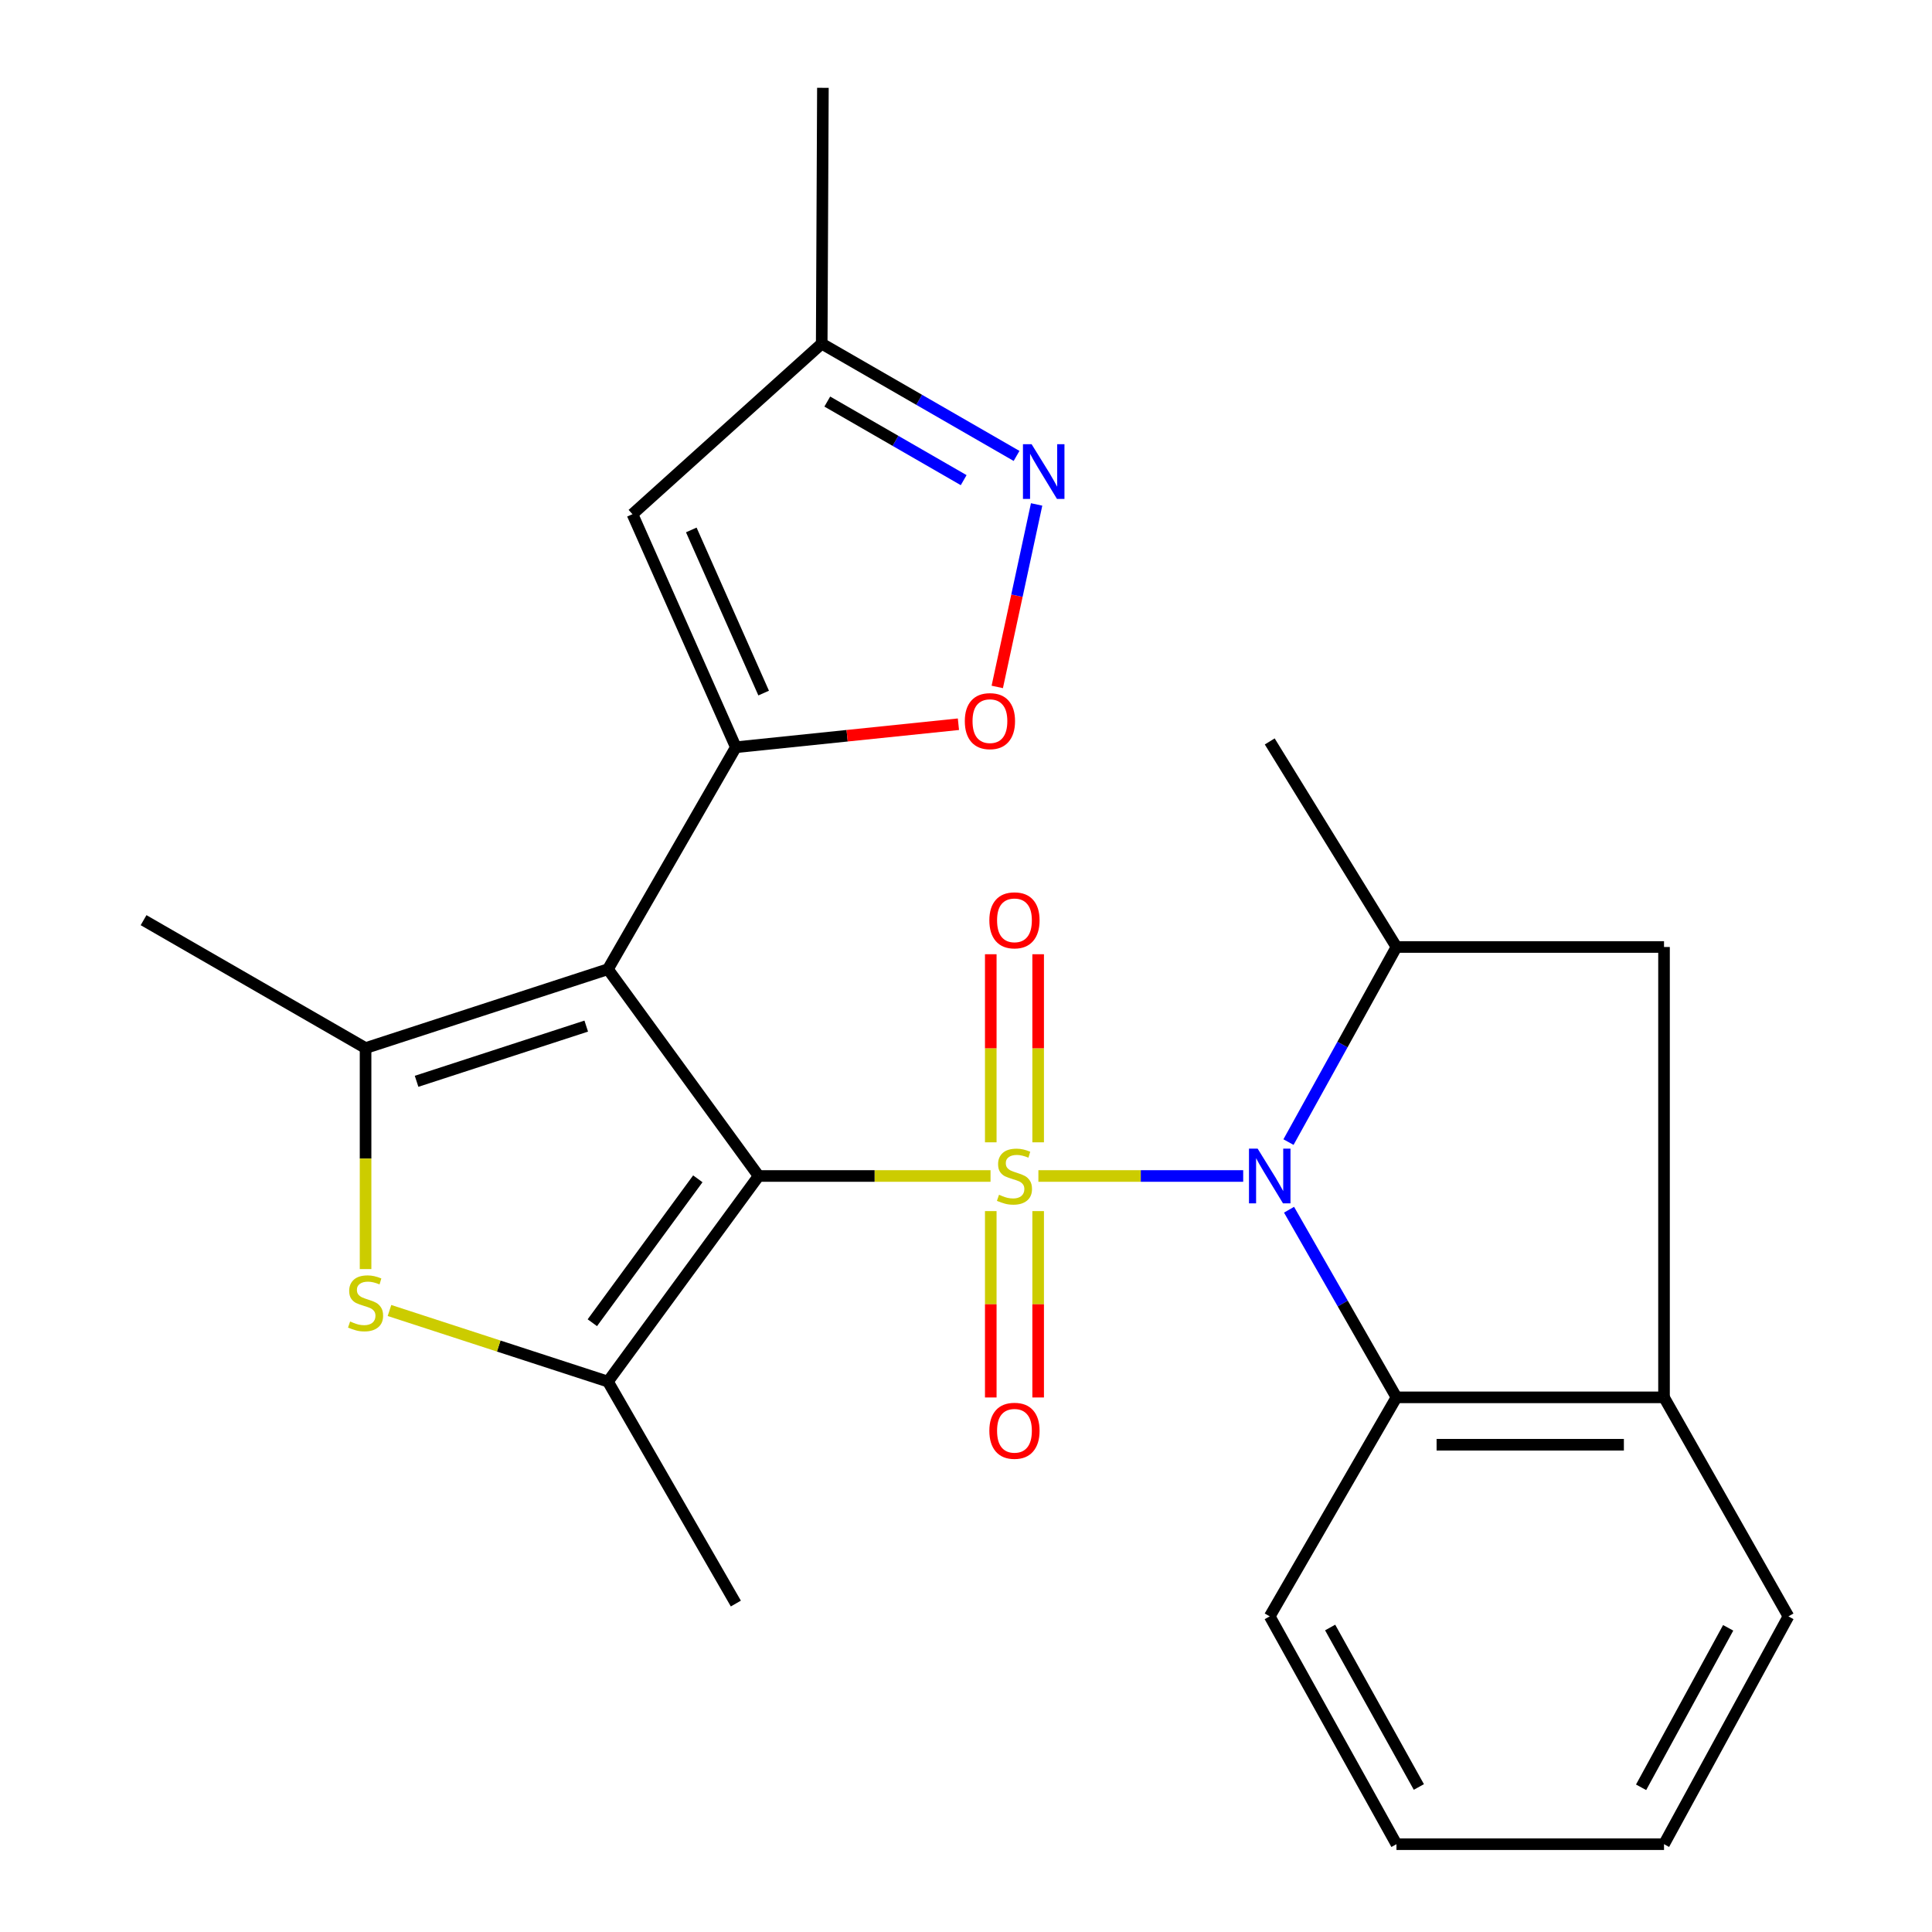 <?xml version='1.0' encoding='iso-8859-1'?>
<svg version='1.1' baseProfile='full'
              xmlns='http://www.w3.org/2000/svg'
                      xmlns:rdkit='http://www.rdkit.org/xml'
                      xmlns:xlink='http://www.w3.org/1999/xlink'
                  xml:space='preserve'
width='1000px' height='1000px' viewBox='0 0 1000 1000'>
<!-- END OF HEADER -->
<rect style='opacity:1.0;fill:#FFFFFF;stroke:none' width='1000' height='1000' x='0' y='0'> </rect>
<path class='bond-0' d='M 512.694,608.69 L 452.683,608.69' style='fill:none;fill-rule:evenodd;stroke:#CCCC00;stroke-width:6px;stroke-linecap:butt;stroke-linejoin:miter;stroke-opacity:1' />
<path class='bond-0' d='M 452.683,608.69 L 392.672,608.69' style='fill:none;fill-rule:evenodd;stroke:#000000;stroke-width:6px;stroke-linecap:butt;stroke-linejoin:miter;stroke-opacity:1' />
<path class='bond-2' d='M 537.468,608.69 L 590.472,608.69' style='fill:none;fill-rule:evenodd;stroke:#CCCC00;stroke-width:6px;stroke-linecap:butt;stroke-linejoin:miter;stroke-opacity:1' />
<path class='bond-2' d='M 590.472,608.69 L 643.477,608.69' style='fill:none;fill-rule:evenodd;stroke:#0000FF;stroke-width:6px;stroke-linecap:butt;stroke-linejoin:miter;stroke-opacity:1' />
<path class='bond-13' d='M 512.822,626.865 L 512.822,675.097' style='fill:none;fill-rule:evenodd;stroke:#CCCC00;stroke-width:6px;stroke-linecap:butt;stroke-linejoin:miter;stroke-opacity:1' />
<path class='bond-13' d='M 512.822,675.097 L 512.822,723.329' style='fill:none;fill-rule:evenodd;stroke:#FF0000;stroke-width:6px;stroke-linecap:butt;stroke-linejoin:miter;stroke-opacity:1' />
<path class='bond-13' d='M 537.347,626.865 L 537.347,675.097' style='fill:none;fill-rule:evenodd;stroke:#CCCC00;stroke-width:6px;stroke-linecap:butt;stroke-linejoin:miter;stroke-opacity:1' />
<path class='bond-13' d='M 537.347,675.097 L 537.347,723.329' style='fill:none;fill-rule:evenodd;stroke:#FF0000;stroke-width:6px;stroke-linecap:butt;stroke-linejoin:miter;stroke-opacity:1' />
<path class='bond-14' d='M 537.347,591.26 L 537.347,542.586' style='fill:none;fill-rule:evenodd;stroke:#CCCC00;stroke-width:6px;stroke-linecap:butt;stroke-linejoin:miter;stroke-opacity:1' />
<path class='bond-14' d='M 537.347,542.586 L 537.347,493.913' style='fill:none;fill-rule:evenodd;stroke:#FF0000;stroke-width:6px;stroke-linecap:butt;stroke-linejoin:miter;stroke-opacity:1' />
<path class='bond-14' d='M 512.822,591.26 L 512.822,542.586' style='fill:none;fill-rule:evenodd;stroke:#CCCC00;stroke-width:6px;stroke-linecap:butt;stroke-linejoin:miter;stroke-opacity:1' />
<path class='bond-14' d='M 512.822,542.586 L 512.822,493.913' style='fill:none;fill-rule:evenodd;stroke:#FF0000;stroke-width:6px;stroke-linecap:butt;stroke-linejoin:miter;stroke-opacity:1' />
<path class='bond-1' d='M 392.672,608.69 L 314.666,501.662' style='fill:none;fill-rule:evenodd;stroke:#000000;stroke-width:6px;stroke-linecap:butt;stroke-linejoin:miter;stroke-opacity:1' />
<path class='bond-4' d='M 392.672,608.69 L 314.666,715.105' style='fill:none;fill-rule:evenodd;stroke:#000000;stroke-width:6px;stroke-linecap:butt;stroke-linejoin:miter;stroke-opacity:1' />
<path class='bond-4' d='M 361.191,610.153 L 306.587,684.643' style='fill:none;fill-rule:evenodd;stroke:#000000;stroke-width:6px;stroke-linecap:butt;stroke-linejoin:miter;stroke-opacity:1' />
<path class='bond-3' d='M 314.666,501.662 L 380.873,386.772' style='fill:none;fill-rule:evenodd;stroke:#000000;stroke-width:6px;stroke-linecap:butt;stroke-linejoin:miter;stroke-opacity:1' />
<path class='bond-5' d='M 314.666,501.662 L 189.217,542.484' style='fill:none;fill-rule:evenodd;stroke:#000000;stroke-width:6px;stroke-linecap:butt;stroke-linejoin:miter;stroke-opacity:1' />
<path class='bond-5' d='M 303.438,531.108 L 215.623,559.683' style='fill:none;fill-rule:evenodd;stroke:#000000;stroke-width:6px;stroke-linecap:butt;stroke-linejoin:miter;stroke-opacity:1' />
<path class='bond-7' d='M 666.921,591.144 L 694.862,540.653' style='fill:none;fill-rule:evenodd;stroke:#0000FF;stroke-width:6px;stroke-linecap:butt;stroke-linejoin:miter;stroke-opacity:1' />
<path class='bond-7' d='M 694.862,540.653 L 722.804,490.162' style='fill:none;fill-rule:evenodd;stroke:#000000;stroke-width:6px;stroke-linecap:butt;stroke-linejoin:miter;stroke-opacity:1' />
<path class='bond-9' d='M 667.206,626.151 L 695.005,674.709' style='fill:none;fill-rule:evenodd;stroke:#0000FF;stroke-width:6px;stroke-linecap:butt;stroke-linejoin:miter;stroke-opacity:1' />
<path class='bond-9' d='M 695.005,674.709 L 722.804,723.267' style='fill:none;fill-rule:evenodd;stroke:#000000;stroke-width:6px;stroke-linecap:butt;stroke-linejoin:miter;stroke-opacity:1' />
<path class='bond-8' d='M 380.873,386.772 L 438.476,380.816' style='fill:none;fill-rule:evenodd;stroke:#000000;stroke-width:6px;stroke-linecap:butt;stroke-linejoin:miter;stroke-opacity:1' />
<path class='bond-8' d='M 438.476,380.816 L 496.08,374.86' style='fill:none;fill-rule:evenodd;stroke:#FF0000;stroke-width:6px;stroke-linecap:butt;stroke-linejoin:miter;stroke-opacity:1' />
<path class='bond-10' d='M 380.873,386.772 L 327.365,266.146' style='fill:none;fill-rule:evenodd;stroke:#000000;stroke-width:6px;stroke-linecap:butt;stroke-linejoin:miter;stroke-opacity:1' />
<path class='bond-10' d='M 395.266,358.734 L 357.811,274.295' style='fill:none;fill-rule:evenodd;stroke:#000000;stroke-width:6px;stroke-linecap:butt;stroke-linejoin:miter;stroke-opacity:1' />
<path class='bond-6' d='M 314.666,715.105 L 258.131,696.708' style='fill:none;fill-rule:evenodd;stroke:#000000;stroke-width:6px;stroke-linecap:butt;stroke-linejoin:miter;stroke-opacity:1' />
<path class='bond-6' d='M 258.131,696.708 L 201.595,678.311' style='fill:none;fill-rule:evenodd;stroke:#CCCC00;stroke-width:6px;stroke-linecap:butt;stroke-linejoin:miter;stroke-opacity:1' />
<path class='bond-17' d='M 314.666,715.105 L 380.873,829.995' style='fill:none;fill-rule:evenodd;stroke:#000000;stroke-width:6px;stroke-linecap:butt;stroke-linejoin:miter;stroke-opacity:1' />
<path class='bond-18' d='M 189.217,542.484 L 74.313,476.278' style='fill:none;fill-rule:evenodd;stroke:#000000;stroke-width:6px;stroke-linecap:butt;stroke-linejoin:miter;stroke-opacity:1' />
<path class='bond-26' d='M 189.217,542.484 L 189.217,599.676' style='fill:none;fill-rule:evenodd;stroke:#000000;stroke-width:6px;stroke-linecap:butt;stroke-linejoin:miter;stroke-opacity:1' />
<path class='bond-26' d='M 189.217,599.676 L 189.217,656.868' style='fill:none;fill-rule:evenodd;stroke:#CCCC00;stroke-width:6px;stroke-linecap:butt;stroke-linejoin:miter;stroke-opacity:1' />
<path class='bond-15' d='M 722.804,490.162 L 861.293,490.162' style='fill:none;fill-rule:evenodd;stroke:#000000;stroke-width:6px;stroke-linecap:butt;stroke-linejoin:miter;stroke-opacity:1' />
<path class='bond-19' d='M 722.804,490.162 L 657.211,383.761' style='fill:none;fill-rule:evenodd;stroke:#000000;stroke-width:6px;stroke-linecap:butt;stroke-linejoin:miter;stroke-opacity:1' />
<path class='bond-11' d='M 516.185,355.553 L 526.37,308.325' style='fill:none;fill-rule:evenodd;stroke:#FF0000;stroke-width:6px;stroke-linecap:butt;stroke-linejoin:miter;stroke-opacity:1' />
<path class='bond-11' d='M 526.37,308.325 L 536.554,261.097' style='fill:none;fill-rule:evenodd;stroke:#0000FF;stroke-width:6px;stroke-linecap:butt;stroke-linejoin:miter;stroke-opacity:1' />
<path class='bond-12' d='M 722.804,723.267 L 861.293,723.267' style='fill:none;fill-rule:evenodd;stroke:#000000;stroke-width:6px;stroke-linecap:butt;stroke-linejoin:miter;stroke-opacity:1' />
<path class='bond-12' d='M 743.577,747.793 L 840.519,747.793' style='fill:none;fill-rule:evenodd;stroke:#000000;stroke-width:6px;stroke-linecap:butt;stroke-linejoin:miter;stroke-opacity:1' />
<path class='bond-20' d='M 722.804,723.267 L 657.211,836.631' style='fill:none;fill-rule:evenodd;stroke:#000000;stroke-width:6px;stroke-linecap:butt;stroke-linejoin:miter;stroke-opacity:1' />
<path class='bond-16' d='M 327.365,266.146 L 425.319,177.88' style='fill:none;fill-rule:evenodd;stroke:#000000;stroke-width:6px;stroke-linecap:butt;stroke-linejoin:miter;stroke-opacity:1' />
<path class='bond-28' d='M 526.167,235.988 L 475.743,206.934' style='fill:none;fill-rule:evenodd;stroke:#0000FF;stroke-width:6px;stroke-linecap:butt;stroke-linejoin:miter;stroke-opacity:1' />
<path class='bond-28' d='M 475.743,206.934 L 425.319,177.88' style='fill:none;fill-rule:evenodd;stroke:#000000;stroke-width:6px;stroke-linecap:butt;stroke-linejoin:miter;stroke-opacity:1' />
<path class='bond-28' d='M 498.795,248.523 L 463.499,228.185' style='fill:none;fill-rule:evenodd;stroke:#0000FF;stroke-width:6px;stroke-linecap:butt;stroke-linejoin:miter;stroke-opacity:1' />
<path class='bond-28' d='M 463.499,228.185 L 428.202,207.847' style='fill:none;fill-rule:evenodd;stroke:#000000;stroke-width:6px;stroke-linecap:butt;stroke-linejoin:miter;stroke-opacity:1' />
<path class='bond-21' d='M 861.293,723.267 L 925.687,836.631' style='fill:none;fill-rule:evenodd;stroke:#000000;stroke-width:6px;stroke-linecap:butt;stroke-linejoin:miter;stroke-opacity:1' />
<path class='bond-25' d='M 861.293,723.267 L 861.293,490.162' style='fill:none;fill-rule:evenodd;stroke:#000000;stroke-width:6px;stroke-linecap:butt;stroke-linejoin:miter;stroke-opacity:1' />
<path class='bond-22' d='M 425.319,177.88 L 425.932,45.455' style='fill:none;fill-rule:evenodd;stroke:#000000;stroke-width:6px;stroke-linecap:butt;stroke-linejoin:miter;stroke-opacity:1' />
<path class='bond-23' d='M 657.211,836.631 L 722.804,954.545' style='fill:none;fill-rule:evenodd;stroke:#000000;stroke-width:6px;stroke-linecap:butt;stroke-linejoin:miter;stroke-opacity:1' />
<path class='bond-23' d='M 688.482,842.395 L 734.398,924.936' style='fill:none;fill-rule:evenodd;stroke:#000000;stroke-width:6px;stroke-linecap:butt;stroke-linejoin:miter;stroke-opacity:1' />
<path class='bond-27' d='M 925.687,836.631 L 861.293,954.545' style='fill:none;fill-rule:evenodd;stroke:#000000;stroke-width:6px;stroke-linecap:butt;stroke-linejoin:miter;stroke-opacity:1' />
<path class='bond-27' d='M 894.502,842.563 L 849.427,925.103' style='fill:none;fill-rule:evenodd;stroke:#000000;stroke-width:6px;stroke-linecap:butt;stroke-linejoin:miter;stroke-opacity:1' />
<path class='bond-24' d='M 722.804,954.545 L 861.293,954.545' style='fill:none;fill-rule:evenodd;stroke:#000000;stroke-width:6px;stroke-linecap:butt;stroke-linejoin:miter;stroke-opacity:1' />
<path  class='atom-0' d='M 517.084 618.41
Q 517.404 618.53, 518.724 619.09
Q 520.044 619.65, 521.484 620.01
Q 522.964 620.33, 524.404 620.33
Q 527.084 620.33, 528.644 619.05
Q 530.204 617.73, 530.204 615.45
Q 530.204 613.89, 529.404 612.93
Q 528.644 611.97, 527.444 611.45
Q 526.244 610.93, 524.244 610.33
Q 521.724 609.57, 520.204 608.85
Q 518.724 608.13, 517.644 606.61
Q 516.604 605.09, 516.604 602.53
Q 516.604 598.97, 519.004 596.77
Q 521.444 594.57, 526.244 594.57
Q 529.524 594.57, 533.244 596.13
L 532.324 599.21
Q 528.924 597.81, 526.364 597.81
Q 523.604 597.81, 522.084 598.97
Q 520.564 600.09, 520.604 602.05
Q 520.604 603.57, 521.364 604.49
Q 522.164 605.41, 523.284 605.93
Q 524.444 606.45, 526.364 607.05
Q 528.924 607.85, 530.444 608.65
Q 531.964 609.45, 533.044 611.09
Q 534.164 612.69, 534.164 615.45
Q 534.164 619.37, 531.524 621.49
Q 528.924 623.57, 524.564 623.57
Q 522.044 623.57, 520.124 623.01
Q 518.244 622.49, 516.004 621.57
L 517.084 618.41
' fill='#CCCC00'/>
<path  class='atom-3' d='M 650.951 594.53
L 660.231 609.53
Q 661.151 611.01, 662.631 613.69
Q 664.111 616.37, 664.191 616.53
L 664.191 594.53
L 667.951 594.53
L 667.951 622.85
L 664.071 622.85
L 654.111 606.45
Q 652.951 604.53, 651.711 602.33
Q 650.511 600.13, 650.151 599.45
L 650.151 622.85
L 646.471 622.85
L 646.471 594.53
L 650.951 594.53
' fill='#0000FF'/>
<path  class='atom-7' d='M 181.217 684.003
Q 181.537 684.123, 182.857 684.683
Q 184.177 685.243, 185.617 685.603
Q 187.097 685.923, 188.537 685.923
Q 191.217 685.923, 192.777 684.643
Q 194.337 683.323, 194.337 681.043
Q 194.337 679.483, 193.537 678.523
Q 192.777 677.563, 191.577 677.043
Q 190.377 676.523, 188.377 675.923
Q 185.857 675.163, 184.337 674.443
Q 182.857 673.723, 181.777 672.203
Q 180.737 670.683, 180.737 668.123
Q 180.737 664.563, 183.137 662.363
Q 185.577 660.163, 190.377 660.163
Q 193.657 660.163, 197.377 661.723
L 196.457 664.803
Q 193.057 663.403, 190.497 663.403
Q 187.737 663.403, 186.217 664.563
Q 184.697 665.683, 184.737 667.643
Q 184.737 669.163, 185.497 670.083
Q 186.297 671.003, 187.417 671.523
Q 188.577 672.043, 190.497 672.643
Q 193.057 673.443, 194.577 674.243
Q 196.097 675.043, 197.177 676.683
Q 198.297 678.283, 198.297 681.043
Q 198.297 684.963, 195.657 687.083
Q 193.057 689.163, 188.697 689.163
Q 186.177 689.163, 184.257 688.603
Q 182.377 688.083, 180.137 687.163
L 181.217 684.003
' fill='#CCCC00'/>
<path  class='atom-9' d='M 499.386 373.254
Q 499.386 366.454, 502.746 362.654
Q 506.106 358.854, 512.386 358.854
Q 518.666 358.854, 522.026 362.654
Q 525.386 366.454, 525.386 373.254
Q 525.386 380.134, 521.986 384.054
Q 518.586 387.934, 512.386 387.934
Q 506.146 387.934, 502.746 384.054
Q 499.386 380.174, 499.386 373.254
M 512.386 384.734
Q 516.706 384.734, 519.026 381.854
Q 521.386 378.934, 521.386 373.254
Q 521.386 367.694, 519.026 364.894
Q 516.706 362.054, 512.386 362.054
Q 508.066 362.054, 505.706 364.854
Q 503.386 367.654, 503.386 373.254
Q 503.386 378.974, 505.706 381.854
Q 508.066 384.734, 512.386 384.734
' fill='#FF0000'/>
<path  class='atom-12' d='M 533.962 229.927
L 543.242 244.927
Q 544.162 246.407, 545.642 249.087
Q 547.122 251.767, 547.202 251.927
L 547.202 229.927
L 550.962 229.927
L 550.962 258.247
L 547.082 258.247
L 537.122 241.847
Q 535.962 239.927, 534.722 237.727
Q 533.522 235.527, 533.162 234.847
L 533.162 258.247
L 529.482 258.247
L 529.482 229.927
L 533.962 229.927
' fill='#0000FF'/>
<path  class='atom-14' d='M 512.084 740.569
Q 512.084 733.769, 515.444 729.969
Q 518.804 726.169, 525.084 726.169
Q 531.364 726.169, 534.724 729.969
Q 538.084 733.769, 538.084 740.569
Q 538.084 747.449, 534.684 751.369
Q 531.284 755.249, 525.084 755.249
Q 518.844 755.249, 515.444 751.369
Q 512.084 747.489, 512.084 740.569
M 525.084 752.049
Q 529.404 752.049, 531.724 749.169
Q 534.084 746.249, 534.084 740.569
Q 534.084 735.009, 531.724 732.209
Q 529.404 729.369, 525.084 729.369
Q 520.764 729.369, 518.404 732.169
Q 516.084 734.969, 516.084 740.569
Q 516.084 746.289, 518.404 749.169
Q 520.764 752.049, 525.084 752.049
' fill='#FF0000'/>
<path  class='atom-15' d='M 512.084 476.358
Q 512.084 469.558, 515.444 465.758
Q 518.804 461.958, 525.084 461.958
Q 531.364 461.958, 534.724 465.758
Q 538.084 469.558, 538.084 476.358
Q 538.084 483.238, 534.684 487.158
Q 531.284 491.038, 525.084 491.038
Q 518.844 491.038, 515.444 487.158
Q 512.084 483.278, 512.084 476.358
M 525.084 487.838
Q 529.404 487.838, 531.724 484.958
Q 534.084 482.038, 534.084 476.358
Q 534.084 470.798, 531.724 467.998
Q 529.404 465.158, 525.084 465.158
Q 520.764 465.158, 518.404 467.958
Q 516.084 470.758, 516.084 476.358
Q 516.084 482.078, 518.404 484.958
Q 520.764 487.838, 525.084 487.838
' fill='#FF0000'/>
</svg>
